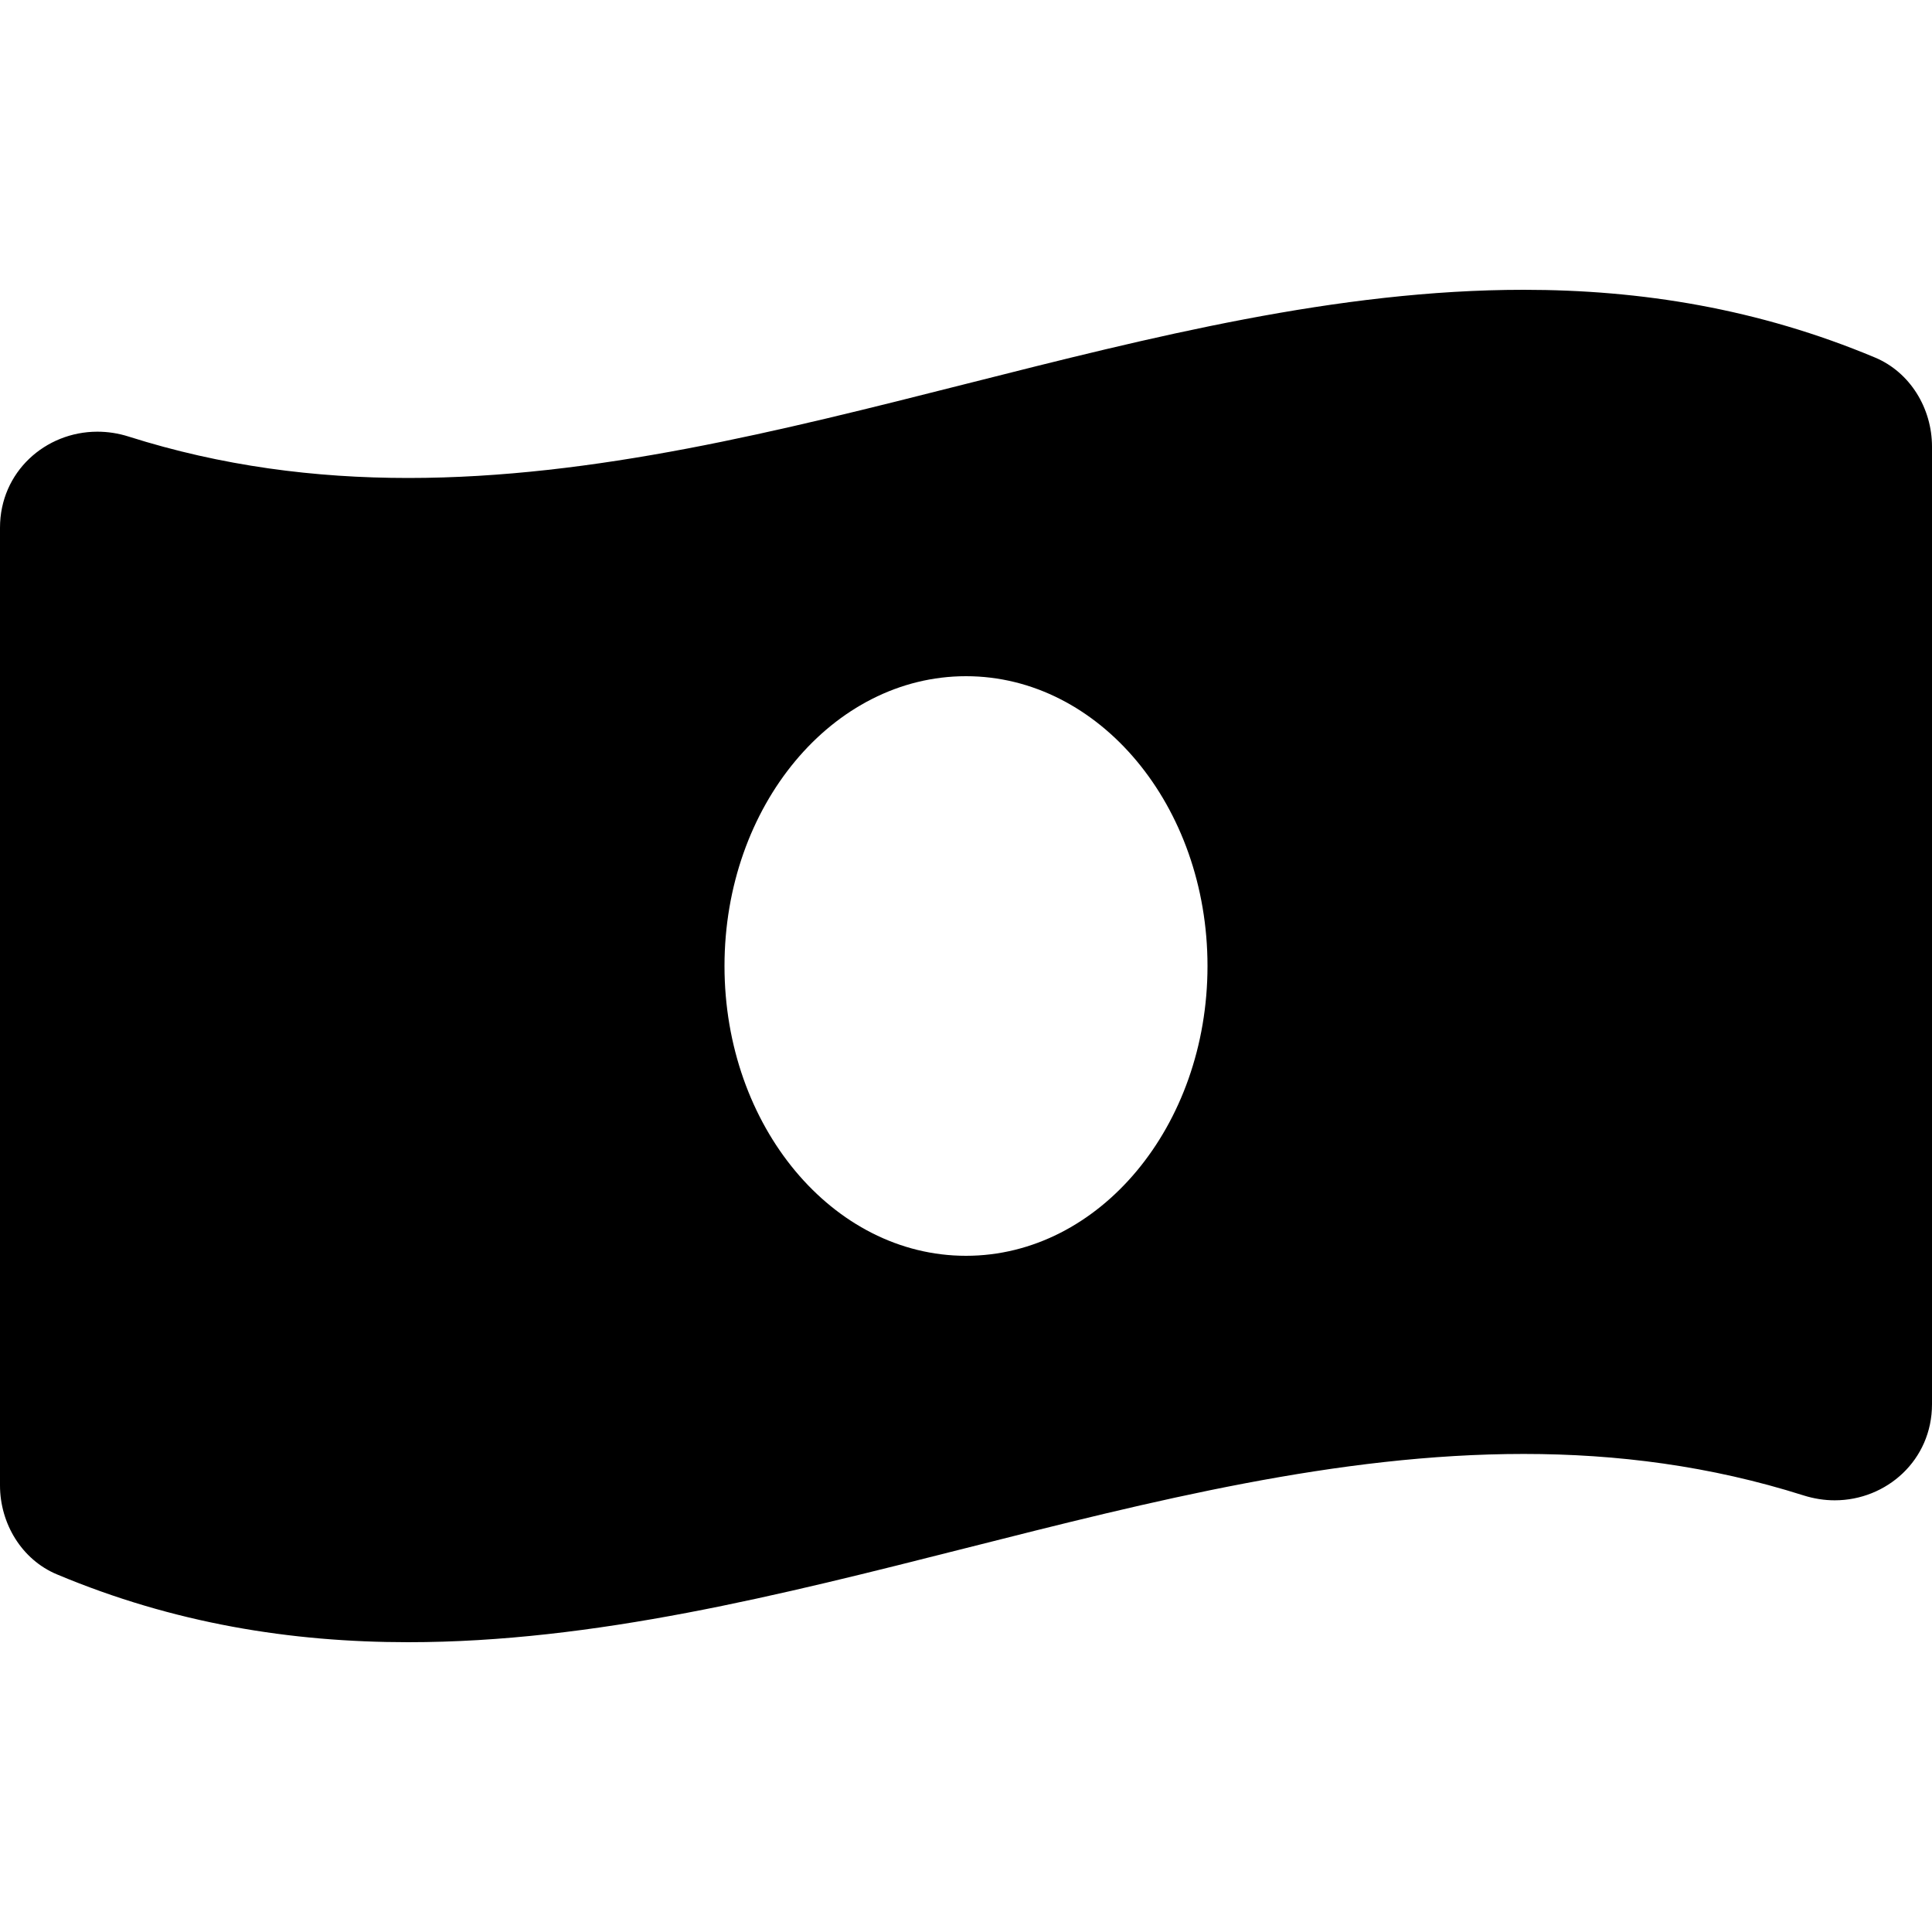 <?xml version="1.0" encoding="UTF-8"?> <svg xmlns="http://www.w3.org/2000/svg" width="25" height="25" viewBox="0 0 25 25" fill="none"><g clip-path="url(#clip0_147_664)"><path d="M24.264 4.627C22.749 3.992 21.232 3.75 19.717 3.75C14.905 3.75 10.095 6.185 5.283 6.185C4.077 6.185 2.871 6.032 1.664 5.649C1.529 5.606 1.393 5.586 1.26 5.586C0.588 5.586 0 6.106 0 6.829V19.221C0 19.715 0.282 20.182 0.736 20.372C2.251 21.008 3.768 21.25 5.283 21.25C10.095 21.25 14.906 18.814 19.717 18.814C20.924 18.814 22.13 18.968 23.336 19.35C23.472 19.393 23.608 19.414 23.741 19.414C24.413 19.414 25 18.893 25 18.171V5.779C25 5.285 24.718 4.818 24.264 4.627ZM12.5 16.25C10.774 16.25 9.375 14.571 9.375 12.5C9.375 10.429 10.774 8.75 12.5 8.75C14.226 8.75 15.625 10.429 15.625 12.5C15.625 14.572 14.225 16.25 12.5 16.25Z" fill="black"></path></g><defs><clipPath id="clip0_147_664"><rect width="25" height="25" fill="white"></rect></clipPath></defs></svg> 